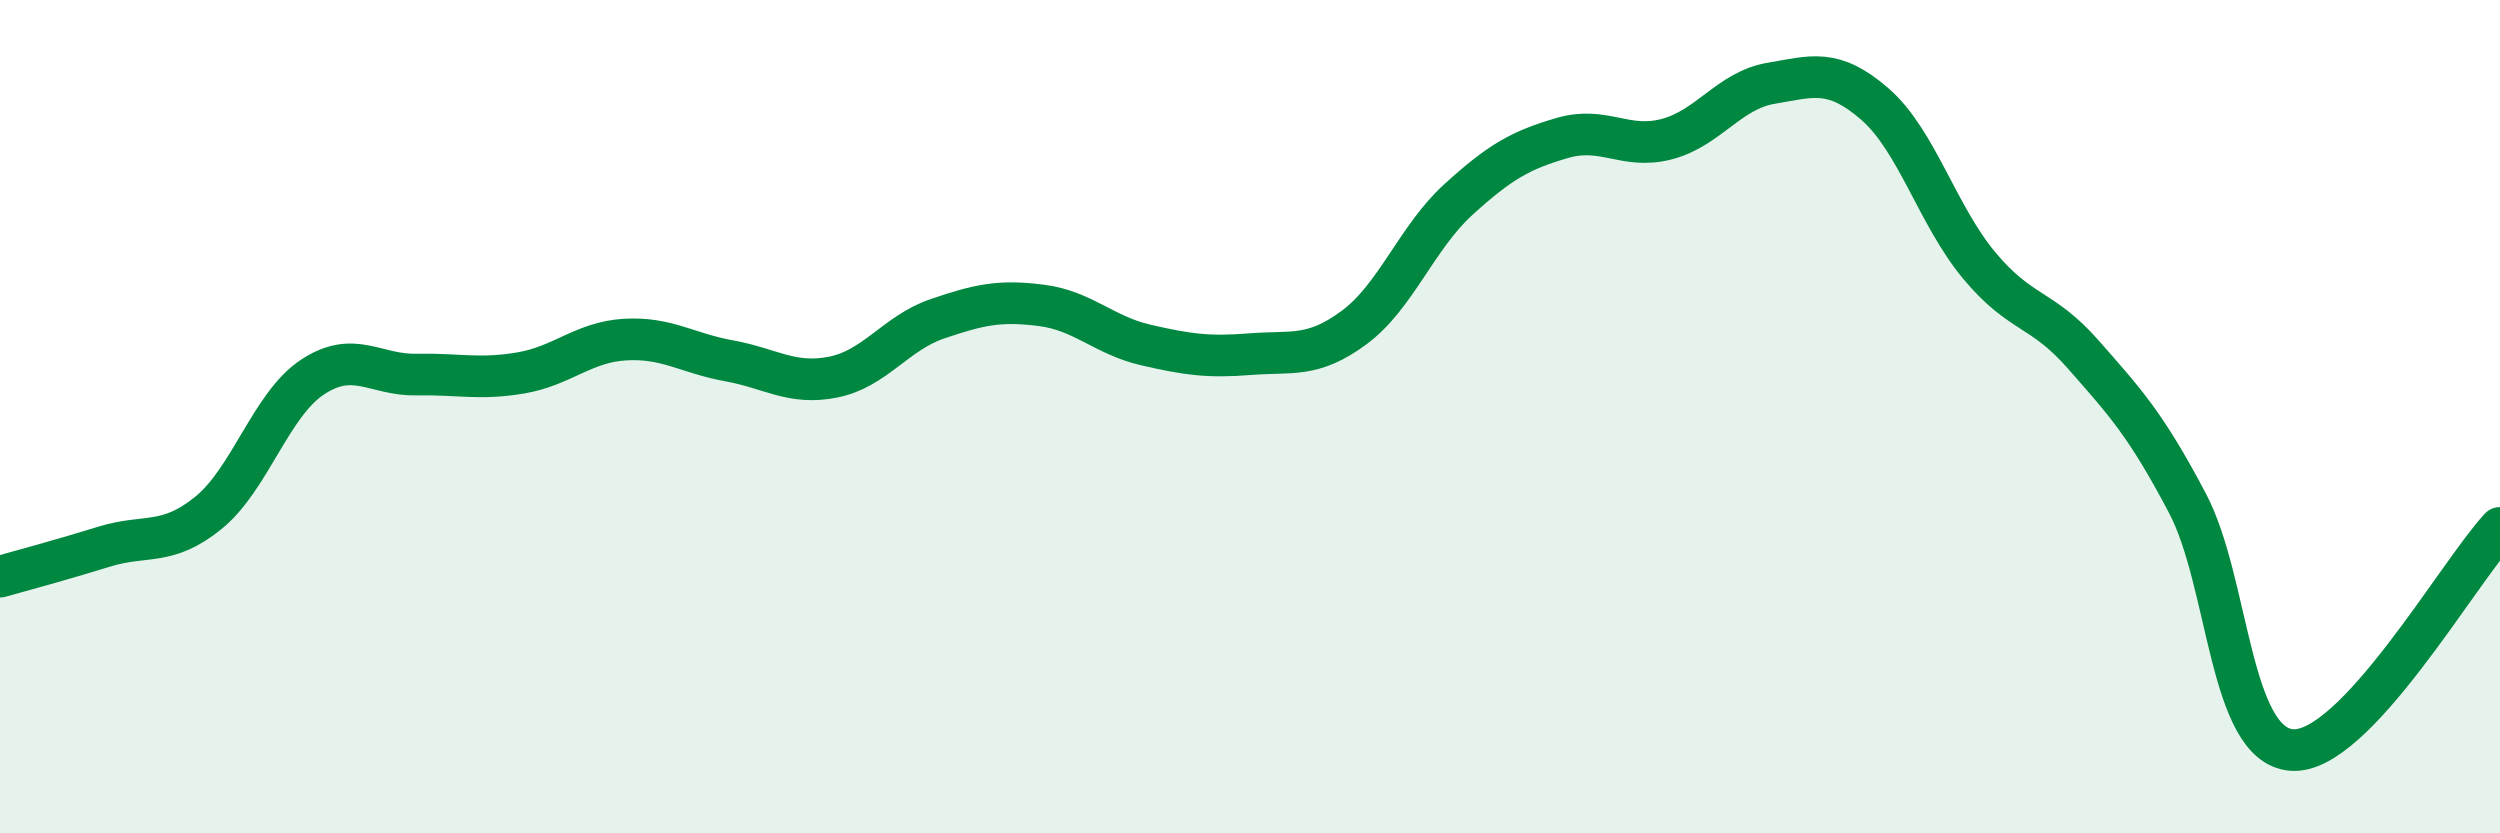 
    <svg width="60" height="20" viewBox="0 0 60 20" xmlns="http://www.w3.org/2000/svg">
      <path
        d="M 0,13.84 C 0.5,13.7 1.5,13.43 2.5,13.12 C 3.5,12.81 4,13.12 5,12.31 C 6,11.5 6.5,9.71 7.5,9.05 C 8.5,8.39 9,9.01 10,8.99 C 11,8.97 11.5,9.12 12.5,8.95 C 13.5,8.78 14,8.21 15,8.15 C 16,8.09 16.5,8.48 17.5,8.66 C 18.5,8.84 19,9.25 20,9.05 C 21,8.85 21.5,7.99 22.5,7.65 C 23.5,7.31 24,7.2 25,7.33 C 26,7.46 26.5,8.05 27.5,8.28 C 28.5,8.51 29,8.58 30,8.5 C 31,8.42 31.5,8.6 32.5,7.86 C 33.5,7.12 34,5.7 35,4.79 C 36,3.88 36.5,3.6 37.5,3.31 C 38.5,3.02 39,3.6 40,3.34 C 41,3.08 41.5,2.17 42.5,2 C 43.5,1.83 44,1.63 45,2.5 C 46,3.37 46.5,5.17 47.5,6.37 C 48.5,7.57 49,7.37 50,8.51 C 51,9.65 51.5,10.18 52.5,12.08 C 53.5,13.98 53.5,17.88 55,18 C 56.5,18.12 59,13.74 60,12.67L60 20L0 20Z"
        fill="#008740"
        opacity="0.1"
        stroke-linecap="round"
        stroke-linejoin="round"
      />
      <path
        d="M 0,13.84 C 0.5,13.7 1.5,13.43 2.5,13.12 C 3.5,12.81 4,13.12 5,12.31 C 6,11.5 6.5,9.71 7.5,9.05 C 8.5,8.39 9,9.01 10,8.99 C 11,8.97 11.5,9.12 12.5,8.95 C 13.5,8.78 14,8.21 15,8.15 C 16,8.09 16.5,8.48 17.5,8.66 C 18.5,8.84 19,9.25 20,9.05 C 21,8.85 21.5,7.99 22.5,7.65 C 23.5,7.31 24,7.2 25,7.33 C 26,7.46 26.5,8.05 27.5,8.28 C 28.5,8.51 29,8.58 30,8.5 C 31,8.42 31.5,8.6 32.5,7.86 C 33.5,7.12 34,5.7 35,4.79 C 36,3.88 36.5,3.6 37.5,3.31 C 38.5,3.02 39,3.6 40,3.34 C 41,3.08 41.5,2.17 42.5,2 C 43.5,1.83 44,1.63 45,2.5 C 46,3.37 46.5,5.17 47.5,6.37 C 48.5,7.57 49,7.37 50,8.51 C 51,9.65 51.5,10.18 52.5,12.08 C 53.5,13.98 53.5,17.88 55,18 C 56.5,18.12 59,13.74 60,12.67"
        stroke="#008740"
        stroke-width="1"
        fill="none"
        stroke-linecap="round"
        stroke-linejoin="round"
      />
    </svg>
  
